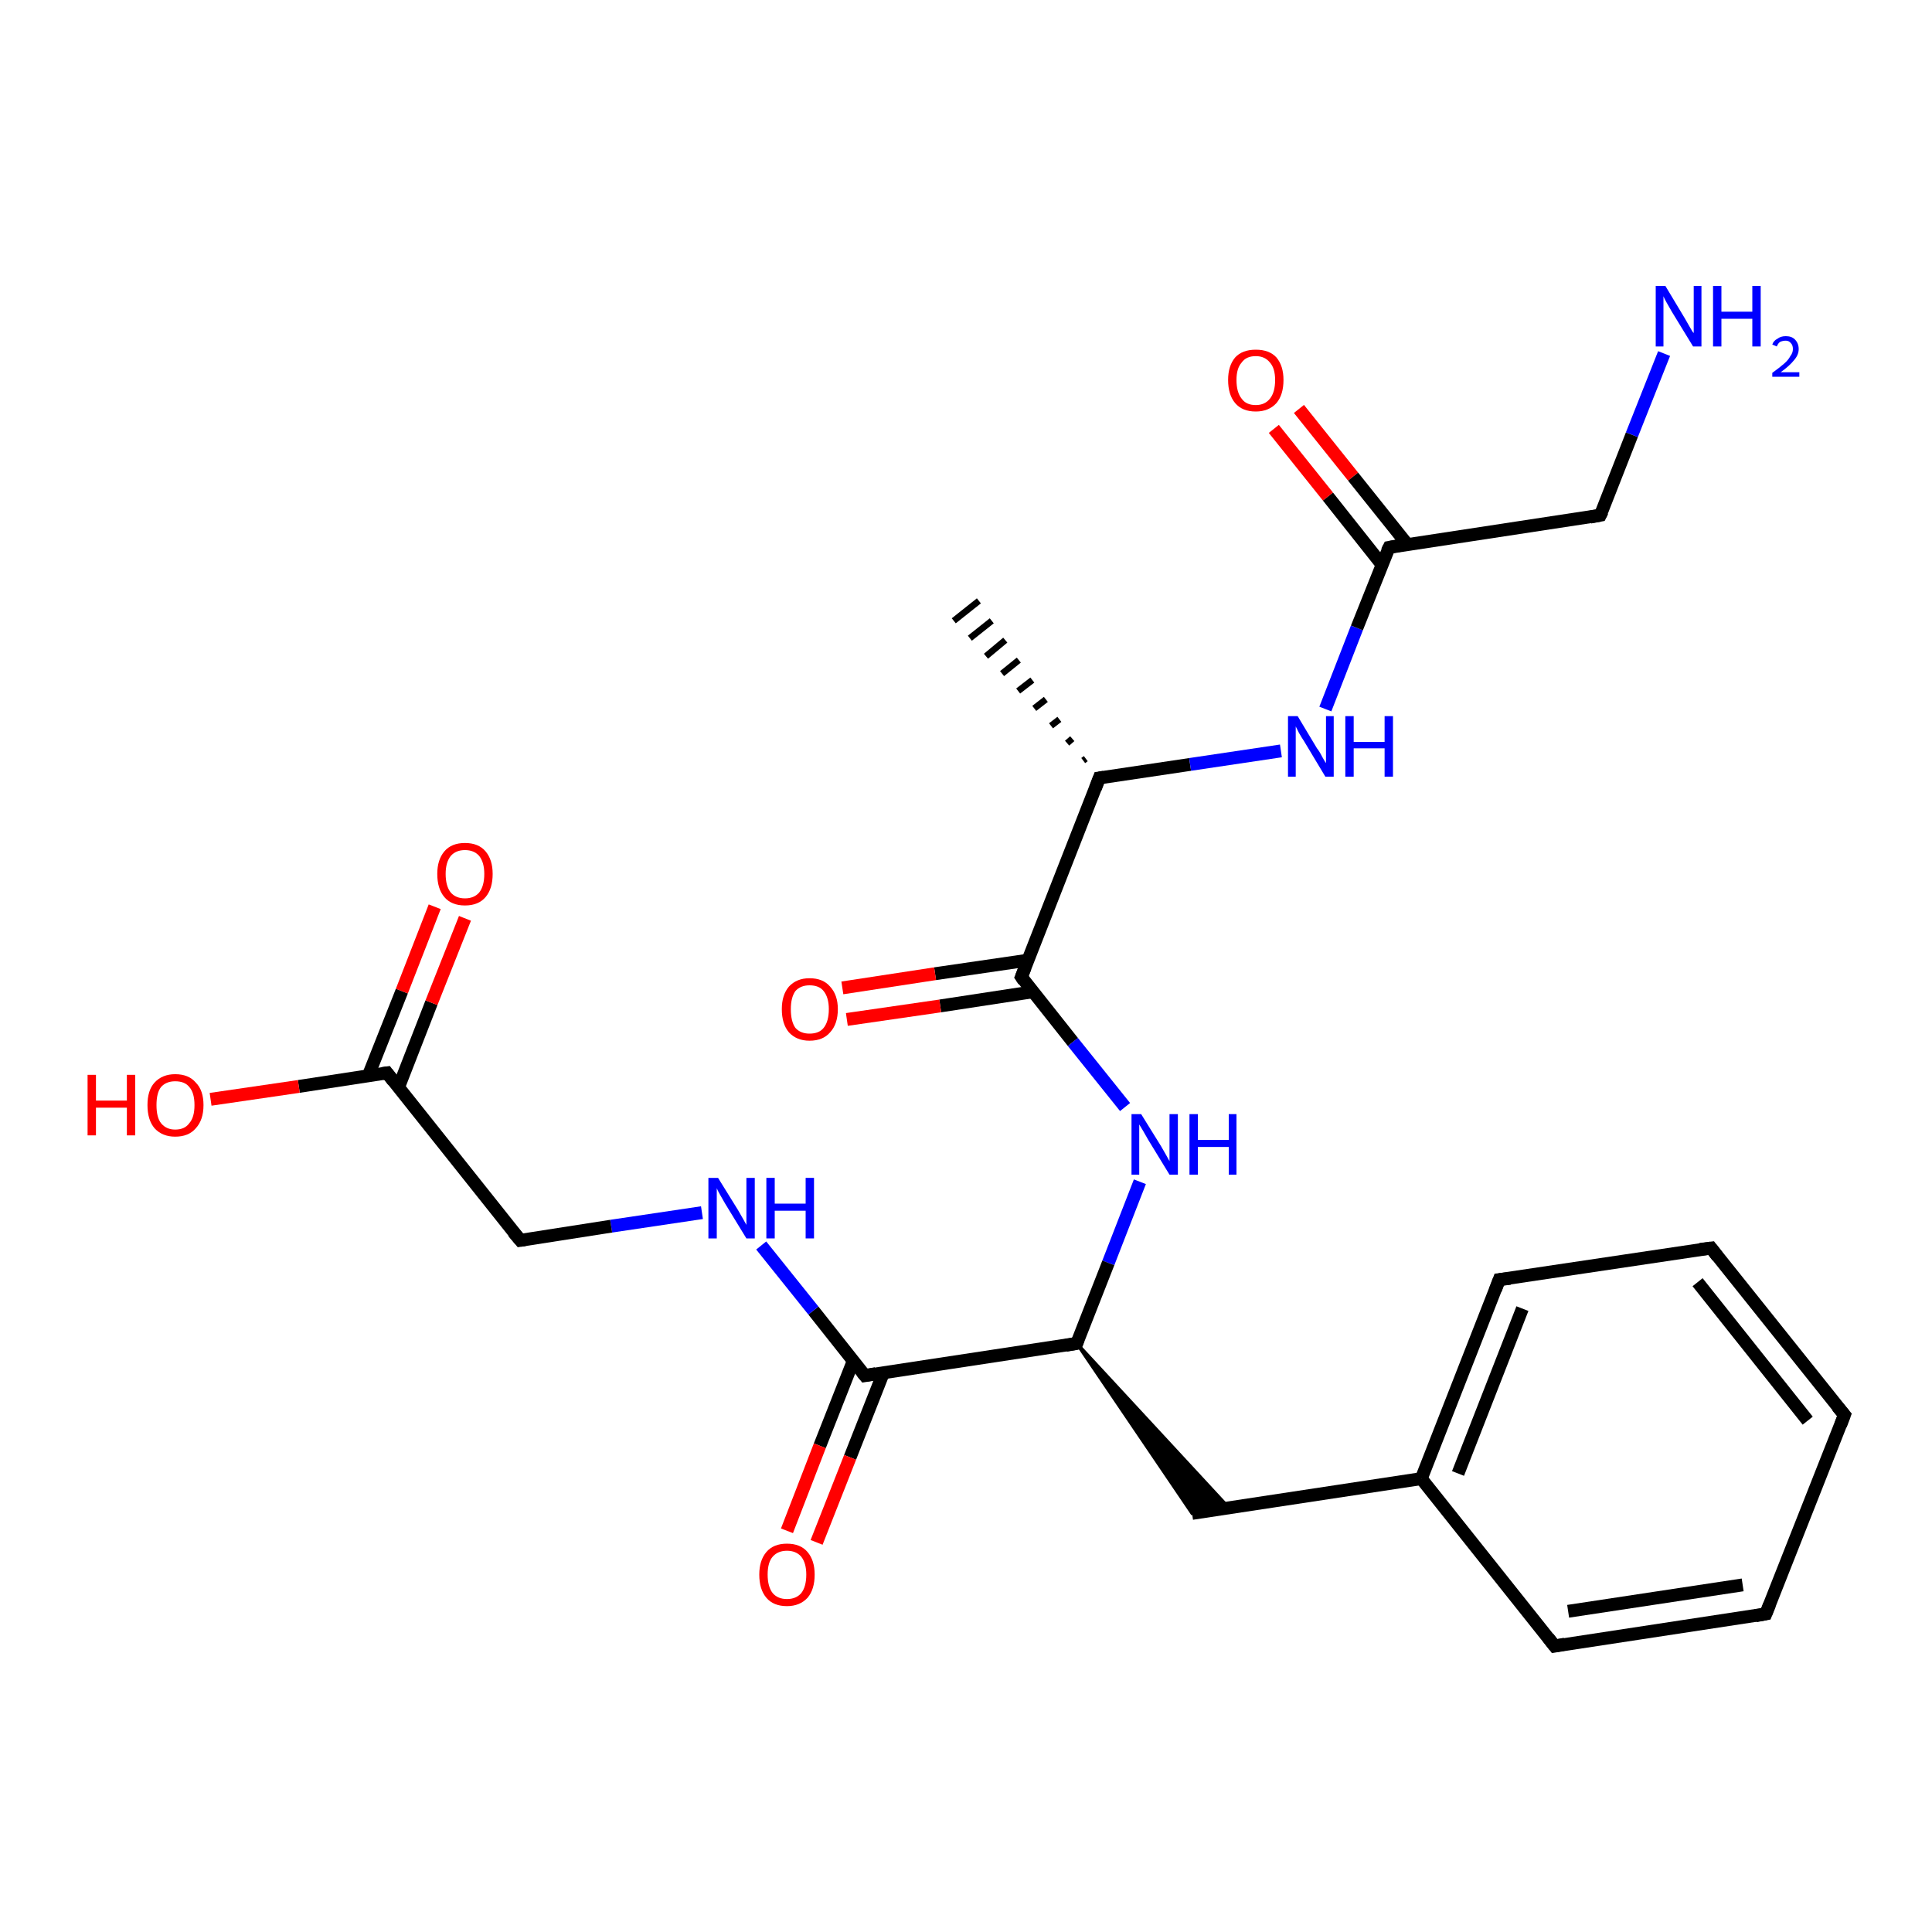 <?xml version='1.0' encoding='iso-8859-1'?>
<svg version='1.1' baseProfile='full'
              xmlns='http://www.w3.org/2000/svg'
                      xmlns:rdkit='http://www.rdkit.org/xml'
                      xmlns:xlink='http://www.w3.org/1999/xlink'
                  xml:space='preserve'
width='300px' height='300px' viewBox='0 0 300 300'>
<!-- END OF HEADER -->
<rect style='opacity:1.0;fill:#FFFFFF;stroke:none' width='300.0' height='300.0' x='0.0' y='0.0'> </rect>
<path class='bond-0 atom-1 atom-0' d='M 168.2,118.1 L 168.6,117.8' style='fill:none;fill-rule:evenodd;stroke:#000000;stroke-width:1.0px;stroke-linecap:butt;stroke-linejoin:miter;stroke-opacity:1' />
<path class='bond-0 atom-1 atom-0' d='M 165.7,115.4 L 166.5,114.7' style='fill:none;fill-rule:evenodd;stroke:#000000;stroke-width:1.0px;stroke-linecap:butt;stroke-linejoin:miter;stroke-opacity:1' />
<path class='bond-0 atom-1 atom-0' d='M 163.2,112.7 L 164.5,111.7' style='fill:none;fill-rule:evenodd;stroke:#000000;stroke-width:1.0px;stroke-linecap:butt;stroke-linejoin:miter;stroke-opacity:1' />
<path class='bond-0 atom-1 atom-0' d='M 160.6,110.0 L 162.4,108.6' style='fill:none;fill-rule:evenodd;stroke:#000000;stroke-width:1.0px;stroke-linecap:butt;stroke-linejoin:miter;stroke-opacity:1' />
<path class='bond-0 atom-1 atom-0' d='M 158.1,107.3 L 160.3,105.6' style='fill:none;fill-rule:evenodd;stroke:#000000;stroke-width:1.0px;stroke-linecap:butt;stroke-linejoin:miter;stroke-opacity:1' />
<path class='bond-0 atom-1 atom-0' d='M 155.6,104.6 L 158.2,102.5' style='fill:none;fill-rule:evenodd;stroke:#000000;stroke-width:1.0px;stroke-linecap:butt;stroke-linejoin:miter;stroke-opacity:1' />
<path class='bond-0 atom-1 atom-0' d='M 153.1,101.9 L 156.1,99.4' style='fill:none;fill-rule:evenodd;stroke:#000000;stroke-width:1.0px;stroke-linecap:butt;stroke-linejoin:miter;stroke-opacity:1' />
<path class='bond-0 atom-1 atom-0' d='M 150.6,99.1 L 154.0,96.4' style='fill:none;fill-rule:evenodd;stroke:#000000;stroke-width:1.0px;stroke-linecap:butt;stroke-linejoin:miter;stroke-opacity:1' />
<path class='bond-0 atom-1 atom-0' d='M 148.1,96.4 L 152.0,93.3' style='fill:none;fill-rule:evenodd;stroke:#000000;stroke-width:1.0px;stroke-linecap:butt;stroke-linejoin:miter;stroke-opacity:1' />
<path class='bond-1 atom-1 atom-2' d='M 170.7,120.8 L 184.8,118.7' style='fill:none;fill-rule:evenodd;stroke:#000000;stroke-width:2.0px;stroke-linecap:butt;stroke-linejoin:miter;stroke-opacity:1' />
<path class='bond-1 atom-1 atom-2' d='M 184.8,118.7 L 198.9,116.6' style='fill:none;fill-rule:evenodd;stroke:#0000FF;stroke-width:2.0px;stroke-linecap:butt;stroke-linejoin:miter;stroke-opacity:1' />
<path class='bond-2 atom-2 atom-3' d='M 205.8,110.1 L 210.7,97.5' style='fill:none;fill-rule:evenodd;stroke:#0000FF;stroke-width:2.0px;stroke-linecap:butt;stroke-linejoin:miter;stroke-opacity:1' />
<path class='bond-2 atom-2 atom-3' d='M 210.7,97.5 L 215.7,85.0' style='fill:none;fill-rule:evenodd;stroke:#000000;stroke-width:2.0px;stroke-linecap:butt;stroke-linejoin:miter;stroke-opacity:1' />
<path class='bond-3 atom-3 atom-4' d='M 218.5,84.5 L 210.1,74.0' style='fill:none;fill-rule:evenodd;stroke:#000000;stroke-width:2.0px;stroke-linecap:butt;stroke-linejoin:miter;stroke-opacity:1' />
<path class='bond-3 atom-3 atom-4' d='M 210.1,74.0 L 201.7,63.5' style='fill:none;fill-rule:evenodd;stroke:#FF0000;stroke-width:2.0px;stroke-linecap:butt;stroke-linejoin:miter;stroke-opacity:1' />
<path class='bond-3 atom-3 atom-4' d='M 214.6,87.7 L 206.2,77.1' style='fill:none;fill-rule:evenodd;stroke:#000000;stroke-width:2.0px;stroke-linecap:butt;stroke-linejoin:miter;stroke-opacity:1' />
<path class='bond-3 atom-3 atom-4' d='M 206.2,77.1 L 197.8,66.6' style='fill:none;fill-rule:evenodd;stroke:#FF0000;stroke-width:2.0px;stroke-linecap:butt;stroke-linejoin:miter;stroke-opacity:1' />
<path class='bond-4 atom-3 atom-5' d='M 215.7,85.0 L 248.5,80.0' style='fill:none;fill-rule:evenodd;stroke:#000000;stroke-width:2.0px;stroke-linecap:butt;stroke-linejoin:miter;stroke-opacity:1' />
<path class='bond-5 atom-5 atom-6' d='M 248.5,80.0 L 253.4,67.5' style='fill:none;fill-rule:evenodd;stroke:#000000;stroke-width:2.0px;stroke-linecap:butt;stroke-linejoin:miter;stroke-opacity:1' />
<path class='bond-5 atom-5 atom-6' d='M 253.4,67.5 L 258.4,54.9' style='fill:none;fill-rule:evenodd;stroke:#0000FF;stroke-width:2.0px;stroke-linecap:butt;stroke-linejoin:miter;stroke-opacity:1' />
<path class='bond-6 atom-1 atom-7' d='M 170.7,120.8 L 158.6,151.7' style='fill:none;fill-rule:evenodd;stroke:#000000;stroke-width:2.0px;stroke-linecap:butt;stroke-linejoin:miter;stroke-opacity:1' />
<path class='bond-7 atom-7 atom-8' d='M 159.6,149.1 L 145.2,151.2' style='fill:none;fill-rule:evenodd;stroke:#000000;stroke-width:2.0px;stroke-linecap:butt;stroke-linejoin:miter;stroke-opacity:1' />
<path class='bond-7 atom-7 atom-8' d='M 145.2,151.2 L 130.8,153.4' style='fill:none;fill-rule:evenodd;stroke:#FF0000;stroke-width:2.0px;stroke-linecap:butt;stroke-linejoin:miter;stroke-opacity:1' />
<path class='bond-7 atom-7 atom-8' d='M 160.4,154.0 L 146.0,156.2' style='fill:none;fill-rule:evenodd;stroke:#000000;stroke-width:2.0px;stroke-linecap:butt;stroke-linejoin:miter;stroke-opacity:1' />
<path class='bond-7 atom-7 atom-8' d='M 146.0,156.2 L 131.5,158.3' style='fill:none;fill-rule:evenodd;stroke:#FF0000;stroke-width:2.0px;stroke-linecap:butt;stroke-linejoin:miter;stroke-opacity:1' />
<path class='bond-8 atom-7 atom-9' d='M 158.6,151.7 L 166.6,161.8' style='fill:none;fill-rule:evenodd;stroke:#000000;stroke-width:2.0px;stroke-linecap:butt;stroke-linejoin:miter;stroke-opacity:1' />
<path class='bond-8 atom-7 atom-9' d='M 166.6,161.8 L 174.7,171.9' style='fill:none;fill-rule:evenodd;stroke:#0000FF;stroke-width:2.0px;stroke-linecap:butt;stroke-linejoin:miter;stroke-opacity:1' />
<path class='bond-9 atom-9 atom-10' d='M 177.0,183.5 L 172.1,196.1' style='fill:none;fill-rule:evenodd;stroke:#0000FF;stroke-width:2.0px;stroke-linecap:butt;stroke-linejoin:miter;stroke-opacity:1' />
<path class='bond-9 atom-9 atom-10' d='M 172.1,196.1 L 167.2,208.6' style='fill:none;fill-rule:evenodd;stroke:#000000;stroke-width:2.0px;stroke-linecap:butt;stroke-linejoin:miter;stroke-opacity:1' />
<path class='bond-10 atom-10 atom-11' d='M 167.2,208.6 L 190.8,234.1 L 185.1,235.0 Z' style='fill:#000000;fill-rule:evenodd;fill-opacity:1;stroke:#000000;stroke-width:0.5px;stroke-linecap:butt;stroke-linejoin:miter;stroke-opacity:1;' />
<path class='bond-11 atom-11 atom-12' d='M 185.1,235.0 L 220.7,229.6' style='fill:none;fill-rule:evenodd;stroke:#000000;stroke-width:2.0px;stroke-linecap:butt;stroke-linejoin:miter;stroke-opacity:1' />
<path class='bond-12 atom-12 atom-13' d='M 220.7,229.6 L 232.8,198.7' style='fill:none;fill-rule:evenodd;stroke:#000000;stroke-width:2.0px;stroke-linecap:butt;stroke-linejoin:miter;stroke-opacity:1' />
<path class='bond-12 atom-12 atom-13' d='M 226.4,228.8 L 236.4,203.2' style='fill:none;fill-rule:evenodd;stroke:#000000;stroke-width:2.0px;stroke-linecap:butt;stroke-linejoin:miter;stroke-opacity:1' />
<path class='bond-13 atom-13 atom-14' d='M 232.8,198.7 L 265.7,193.8' style='fill:none;fill-rule:evenodd;stroke:#000000;stroke-width:2.0px;stroke-linecap:butt;stroke-linejoin:miter;stroke-opacity:1' />
<path class='bond-14 atom-14 atom-15' d='M 265.7,193.8 L 286.4,219.7' style='fill:none;fill-rule:evenodd;stroke:#000000;stroke-width:2.0px;stroke-linecap:butt;stroke-linejoin:miter;stroke-opacity:1' />
<path class='bond-14 atom-14 atom-15' d='M 263.6,199.1 L 280.7,220.6' style='fill:none;fill-rule:evenodd;stroke:#000000;stroke-width:2.0px;stroke-linecap:butt;stroke-linejoin:miter;stroke-opacity:1' />
<path class='bond-15 atom-15 atom-16' d='M 286.4,219.7 L 274.2,250.6' style='fill:none;fill-rule:evenodd;stroke:#000000;stroke-width:2.0px;stroke-linecap:butt;stroke-linejoin:miter;stroke-opacity:1' />
<path class='bond-16 atom-16 atom-17' d='M 274.2,250.6 L 241.4,255.6' style='fill:none;fill-rule:evenodd;stroke:#000000;stroke-width:2.0px;stroke-linecap:butt;stroke-linejoin:miter;stroke-opacity:1' />
<path class='bond-16 atom-16 atom-17' d='M 270.6,246.1 L 243.5,250.2' style='fill:none;fill-rule:evenodd;stroke:#000000;stroke-width:2.0px;stroke-linecap:butt;stroke-linejoin:miter;stroke-opacity:1' />
<path class='bond-17 atom-10 atom-18' d='M 167.2,208.6 L 134.3,213.6' style='fill:none;fill-rule:evenodd;stroke:#000000;stroke-width:2.0px;stroke-linecap:butt;stroke-linejoin:miter;stroke-opacity:1' />
<path class='bond-18 atom-18 atom-19' d='M 132.5,211.3 L 127.3,224.5' style='fill:none;fill-rule:evenodd;stroke:#000000;stroke-width:2.0px;stroke-linecap:butt;stroke-linejoin:miter;stroke-opacity:1' />
<path class='bond-18 atom-18 atom-19' d='M 127.3,224.5 L 122.2,237.7' style='fill:none;fill-rule:evenodd;stroke:#FF0000;stroke-width:2.0px;stroke-linecap:butt;stroke-linejoin:miter;stroke-opacity:1' />
<path class='bond-18 atom-18 atom-19' d='M 137.2,213.1 L 132.0,226.3' style='fill:none;fill-rule:evenodd;stroke:#000000;stroke-width:2.0px;stroke-linecap:butt;stroke-linejoin:miter;stroke-opacity:1' />
<path class='bond-18 atom-18 atom-19' d='M 132.0,226.3 L 126.8,239.5' style='fill:none;fill-rule:evenodd;stroke:#FF0000;stroke-width:2.0px;stroke-linecap:butt;stroke-linejoin:miter;stroke-opacity:1' />
<path class='bond-19 atom-18 atom-20' d='M 134.3,213.6 L 126.3,203.5' style='fill:none;fill-rule:evenodd;stroke:#000000;stroke-width:2.0px;stroke-linecap:butt;stroke-linejoin:miter;stroke-opacity:1' />
<path class='bond-19 atom-18 atom-20' d='M 126.3,203.5 L 118.2,193.4' style='fill:none;fill-rule:evenodd;stroke:#0000FF;stroke-width:2.0px;stroke-linecap:butt;stroke-linejoin:miter;stroke-opacity:1' />
<path class='bond-20 atom-20 atom-21' d='M 109.0,188.3 L 94.9,190.4' style='fill:none;fill-rule:evenodd;stroke:#0000FF;stroke-width:2.0px;stroke-linecap:butt;stroke-linejoin:miter;stroke-opacity:1' />
<path class='bond-20 atom-20 atom-21' d='M 94.9,190.4 L 80.8,192.6' style='fill:none;fill-rule:evenodd;stroke:#000000;stroke-width:2.0px;stroke-linecap:butt;stroke-linejoin:miter;stroke-opacity:1' />
<path class='bond-21 atom-21 atom-22' d='M 80.8,192.6 L 60.1,166.6' style='fill:none;fill-rule:evenodd;stroke:#000000;stroke-width:2.0px;stroke-linecap:butt;stroke-linejoin:miter;stroke-opacity:1' />
<path class='bond-22 atom-22 atom-23' d='M 61.9,168.8 L 67.0,155.7' style='fill:none;fill-rule:evenodd;stroke:#000000;stroke-width:2.0px;stroke-linecap:butt;stroke-linejoin:miter;stroke-opacity:1' />
<path class='bond-22 atom-22 atom-23' d='M 67.0,155.7 L 72.2,142.6' style='fill:none;fill-rule:evenodd;stroke:#FF0000;stroke-width:2.0px;stroke-linecap:butt;stroke-linejoin:miter;stroke-opacity:1' />
<path class='bond-22 atom-22 atom-23' d='M 57.2,167.0 L 62.4,153.9' style='fill:none;fill-rule:evenodd;stroke:#000000;stroke-width:2.0px;stroke-linecap:butt;stroke-linejoin:miter;stroke-opacity:1' />
<path class='bond-22 atom-22 atom-23' d='M 62.4,153.9 L 67.5,140.8' style='fill:none;fill-rule:evenodd;stroke:#FF0000;stroke-width:2.0px;stroke-linecap:butt;stroke-linejoin:miter;stroke-opacity:1' />
<path class='bond-23 atom-22 atom-24' d='M 60.1,166.6 L 46.4,168.7' style='fill:none;fill-rule:evenodd;stroke:#000000;stroke-width:2.0px;stroke-linecap:butt;stroke-linejoin:miter;stroke-opacity:1' />
<path class='bond-23 atom-22 atom-24' d='M 46.4,168.7 L 32.7,170.7' style='fill:none;fill-rule:evenodd;stroke:#FF0000;stroke-width:2.0px;stroke-linecap:butt;stroke-linejoin:miter;stroke-opacity:1' />
<path class='bond-24 atom-17 atom-12' d='M 241.4,255.6 L 220.7,229.6' style='fill:none;fill-rule:evenodd;stroke:#000000;stroke-width:2.0px;stroke-linecap:butt;stroke-linejoin:miter;stroke-opacity:1' />
<path d='M 171.4,120.7 L 170.7,120.8 L 170.1,122.4' style='fill:none;stroke:#000000;stroke-width:2.0px;stroke-linecap:butt;stroke-linejoin:miter;stroke-opacity:1;' />
<path d='M 215.4,85.6 L 215.7,85.0 L 217.3,84.7' style='fill:none;stroke:#000000;stroke-width:2.0px;stroke-linecap:butt;stroke-linejoin:miter;stroke-opacity:1;' />
<path d='M 246.9,80.3 L 248.5,80.0 L 248.8,79.4' style='fill:none;stroke:#000000;stroke-width:2.0px;stroke-linecap:butt;stroke-linejoin:miter;stroke-opacity:1;' />
<path d='M 159.2,150.2 L 158.6,151.7 L 159.0,152.3' style='fill:none;stroke:#000000;stroke-width:2.0px;stroke-linecap:butt;stroke-linejoin:miter;stroke-opacity:1;' />
<path d='M 167.4,208.0 L 167.2,208.6 L 165.5,208.9' style='fill:none;stroke:#000000;stroke-width:2.0px;stroke-linecap:butt;stroke-linejoin:miter;stroke-opacity:1;' />
<path d='M 232.2,200.3 L 232.8,198.7 L 234.5,198.5' style='fill:none;stroke:#000000;stroke-width:2.0px;stroke-linecap:butt;stroke-linejoin:miter;stroke-opacity:1;' />
<path d='M 264.0,194.0 L 265.7,193.8 L 266.7,195.1' style='fill:none;stroke:#000000;stroke-width:2.0px;stroke-linecap:butt;stroke-linejoin:miter;stroke-opacity:1;' />
<path d='M 285.3,218.4 L 286.4,219.7 L 285.8,221.3' style='fill:none;stroke:#000000;stroke-width:2.0px;stroke-linecap:butt;stroke-linejoin:miter;stroke-opacity:1;' />
<path d='M 274.8,249.1 L 274.2,250.6 L 272.6,250.9' style='fill:none;stroke:#000000;stroke-width:2.0px;stroke-linecap:butt;stroke-linejoin:miter;stroke-opacity:1;' />
<path d='M 243.0,255.3 L 241.4,255.6 L 240.4,254.3' style='fill:none;stroke:#000000;stroke-width:2.0px;stroke-linecap:butt;stroke-linejoin:miter;stroke-opacity:1;' />
<path d='M 136.0,213.3 L 134.3,213.6 L 133.9,213.1' style='fill:none;stroke:#000000;stroke-width:2.0px;stroke-linecap:butt;stroke-linejoin:miter;stroke-opacity:1;' />
<path d='M 81.5,192.5 L 80.8,192.6 L 79.7,191.3' style='fill:none;stroke:#000000;stroke-width:2.0px;stroke-linecap:butt;stroke-linejoin:miter;stroke-opacity:1;' />
<path d='M 61.1,167.9 L 60.1,166.6 L 59.4,166.7' style='fill:none;stroke:#000000;stroke-width:2.0px;stroke-linecap:butt;stroke-linejoin:miter;stroke-opacity:1;' />
<path class='atom-2' d='M 201.5 111.2
L 204.5 116.2
Q 204.9 116.7, 205.3 117.5
Q 205.8 118.4, 205.9 118.5
L 205.9 111.2
L 207.1 111.2
L 207.1 120.6
L 205.8 120.6
L 202.5 115.1
Q 202.1 114.5, 201.7 113.8
Q 201.3 113.0, 201.2 112.8
L 201.2 120.6
L 200.0 120.6
L 200.0 111.2
L 201.5 111.2
' fill='#0000FF'/>
<path class='atom-2' d='M 208.9 111.2
L 210.2 111.2
L 210.2 115.2
L 215.0 115.2
L 215.0 111.2
L 216.3 111.2
L 216.3 120.6
L 215.0 120.6
L 215.0 116.2
L 210.2 116.2
L 210.2 120.6
L 208.9 120.6
L 208.9 111.2
' fill='#0000FF'/>
<path class='atom-4' d='M 190.7 59.0
Q 190.7 56.8, 191.8 55.5
Q 192.9 54.3, 195.0 54.3
Q 197.1 54.3, 198.2 55.5
Q 199.3 56.8, 199.3 59.0
Q 199.3 61.3, 198.2 62.6
Q 197.0 63.9, 195.0 63.9
Q 192.9 63.9, 191.8 62.6
Q 190.7 61.3, 190.7 59.0
M 195.0 62.9
Q 196.4 62.9, 197.2 61.9
Q 198.0 60.9, 198.0 59.0
Q 198.0 57.2, 197.2 56.3
Q 196.4 55.3, 195.0 55.3
Q 193.5 55.3, 192.8 56.3
Q 192.0 57.2, 192.0 59.0
Q 192.0 60.9, 192.8 61.9
Q 193.5 62.9, 195.0 62.9
' fill='#FF0000'/>
<path class='atom-6' d='M 258.6 44.4
L 261.6 49.4
Q 261.9 49.9, 262.4 50.8
Q 262.9 51.7, 263.0 51.7
L 263.0 44.4
L 264.2 44.4
L 264.2 53.8
L 262.9 53.8
L 259.6 48.4
Q 259.2 47.7, 258.8 47.0
Q 258.4 46.3, 258.3 46.0
L 258.3 53.8
L 257.1 53.8
L 257.1 44.4
L 258.6 44.4
' fill='#0000FF'/>
<path class='atom-6' d='M 266.0 44.4
L 267.3 44.4
L 267.3 48.4
L 272.1 48.4
L 272.1 44.4
L 273.4 44.4
L 273.4 53.8
L 272.1 53.8
L 272.1 49.5
L 267.3 49.5
L 267.3 53.8
L 266.0 53.8
L 266.0 44.4
' fill='#0000FF'/>
<path class='atom-6' d='M 275.2 53.5
Q 275.4 52.9, 276.0 52.6
Q 276.5 52.2, 277.3 52.2
Q 278.2 52.2, 278.7 52.7
Q 279.3 53.3, 279.3 54.2
Q 279.3 55.1, 278.6 55.9
Q 277.9 56.8, 276.5 57.8
L 279.4 57.8
L 279.4 58.5
L 275.2 58.5
L 275.2 57.9
Q 276.3 57.1, 277.0 56.5
Q 277.7 55.9, 278.0 55.3
Q 278.4 54.8, 278.4 54.2
Q 278.4 53.6, 278.1 53.3
Q 277.8 52.9, 277.3 52.9
Q 276.8 52.9, 276.4 53.1
Q 276.1 53.3, 275.9 53.8
L 275.2 53.5
' fill='#0000FF'/>
<path class='atom-8' d='M 121.4 156.7
Q 121.4 154.5, 122.5 153.2
Q 123.7 151.9, 125.7 151.9
Q 127.8 151.9, 128.9 153.2
Q 130.1 154.5, 130.1 156.7
Q 130.1 159.0, 128.9 160.3
Q 127.8 161.6, 125.7 161.6
Q 123.7 161.6, 122.5 160.3
Q 121.4 159.0, 121.4 156.7
M 125.7 160.5
Q 127.2 160.5, 127.9 159.6
Q 128.7 158.6, 128.7 156.7
Q 128.7 154.9, 127.9 153.9
Q 127.2 153.0, 125.7 153.0
Q 124.3 153.0, 123.5 153.9
Q 122.8 154.9, 122.8 156.7
Q 122.8 158.6, 123.5 159.6
Q 124.3 160.5, 125.7 160.5
' fill='#FF0000'/>
<path class='atom-9' d='M 177.2 173.0
L 180.3 178.0
Q 180.6 178.5, 181.1 179.4
Q 181.6 180.3, 181.6 180.3
L 181.6 173.0
L 182.9 173.0
L 182.9 182.4
L 181.6 182.4
L 178.3 177.0
Q 177.9 176.3, 177.5 175.6
Q 177.1 174.9, 176.9 174.6
L 176.9 182.4
L 175.7 182.4
L 175.7 173.0
L 177.2 173.0
' fill='#0000FF'/>
<path class='atom-9' d='M 184.7 173.0
L 186.0 173.0
L 186.0 177.0
L 190.8 177.0
L 190.8 173.0
L 192.0 173.0
L 192.0 182.4
L 190.8 182.4
L 190.8 178.1
L 186.0 178.1
L 186.0 182.4
L 184.7 182.4
L 184.7 173.0
' fill='#0000FF'/>
<path class='atom-19' d='M 117.9 244.5
Q 117.9 242.3, 119.0 241.0
Q 120.1 239.7, 122.2 239.7
Q 124.3 239.7, 125.4 241.0
Q 126.5 242.3, 126.5 244.5
Q 126.5 246.8, 125.4 248.1
Q 124.2 249.4, 122.2 249.4
Q 120.1 249.4, 119.0 248.1
Q 117.9 246.8, 117.9 244.5
M 122.2 248.3
Q 123.6 248.3, 124.4 247.4
Q 125.2 246.4, 125.2 244.5
Q 125.2 242.7, 124.4 241.7
Q 123.6 240.8, 122.2 240.8
Q 120.8 240.8, 120.0 241.7
Q 119.2 242.6, 119.2 244.5
Q 119.2 246.4, 120.0 247.4
Q 120.8 248.3, 122.2 248.3
' fill='#FF0000'/>
<path class='atom-20' d='M 111.5 182.9
L 114.6 187.9
Q 114.9 188.4, 115.4 189.3
Q 115.9 190.2, 115.9 190.2
L 115.9 182.9
L 117.2 182.9
L 117.2 192.3
L 115.9 192.3
L 112.6 186.9
Q 112.2 186.2, 111.8 185.5
Q 111.4 184.8, 111.3 184.5
L 111.3 192.3
L 110.0 192.3
L 110.0 182.9
L 111.5 182.9
' fill='#0000FF'/>
<path class='atom-20' d='M 119.0 182.9
L 120.3 182.9
L 120.3 186.9
L 125.1 186.9
L 125.1 182.9
L 126.4 182.9
L 126.4 192.3
L 125.1 192.3
L 125.1 188.0
L 120.3 188.0
L 120.3 192.3
L 119.0 192.3
L 119.0 182.9
' fill='#0000FF'/>
<path class='atom-23' d='M 67.9 135.7
Q 67.9 133.5, 69.0 132.2
Q 70.1 130.9, 72.2 130.9
Q 74.3 130.9, 75.4 132.2
Q 76.5 133.5, 76.5 135.7
Q 76.5 138.0, 75.4 139.3
Q 74.3 140.6, 72.2 140.6
Q 70.1 140.6, 69.0 139.3
Q 67.9 138.0, 67.9 135.7
M 72.2 139.5
Q 73.6 139.5, 74.4 138.6
Q 75.2 137.6, 75.2 135.7
Q 75.2 133.9, 74.4 132.9
Q 73.6 132.0, 72.2 132.0
Q 70.8 132.0, 70.0 132.9
Q 69.2 133.9, 69.2 135.7
Q 69.2 137.6, 70.0 138.6
Q 70.8 139.5, 72.2 139.5
' fill='#FF0000'/>
<path class='atom-24' d='M 13.6 166.9
L 14.9 166.9
L 14.9 170.9
L 19.7 170.9
L 19.7 166.9
L 21.0 166.9
L 21.0 176.3
L 19.7 176.3
L 19.7 172.0
L 14.9 172.0
L 14.9 176.3
L 13.6 176.3
L 13.6 166.9
' fill='#FF0000'/>
<path class='atom-24' d='M 22.9 171.6
Q 22.9 169.3, 24.0 168.1
Q 25.2 166.8, 27.2 166.8
Q 29.3 166.8, 30.4 168.1
Q 31.6 169.3, 31.6 171.6
Q 31.6 173.9, 30.4 175.2
Q 29.3 176.5, 27.2 176.5
Q 25.2 176.5, 24.0 175.2
Q 22.9 173.9, 22.9 171.6
M 27.2 175.4
Q 28.7 175.4, 29.4 174.4
Q 30.2 173.5, 30.2 171.6
Q 30.2 169.7, 29.4 168.8
Q 28.7 167.9, 27.2 167.9
Q 25.8 167.9, 25.0 168.8
Q 24.3 169.7, 24.3 171.6
Q 24.3 173.5, 25.0 174.4
Q 25.8 175.4, 27.2 175.4
' fill='#FF0000'/>
</svg>
